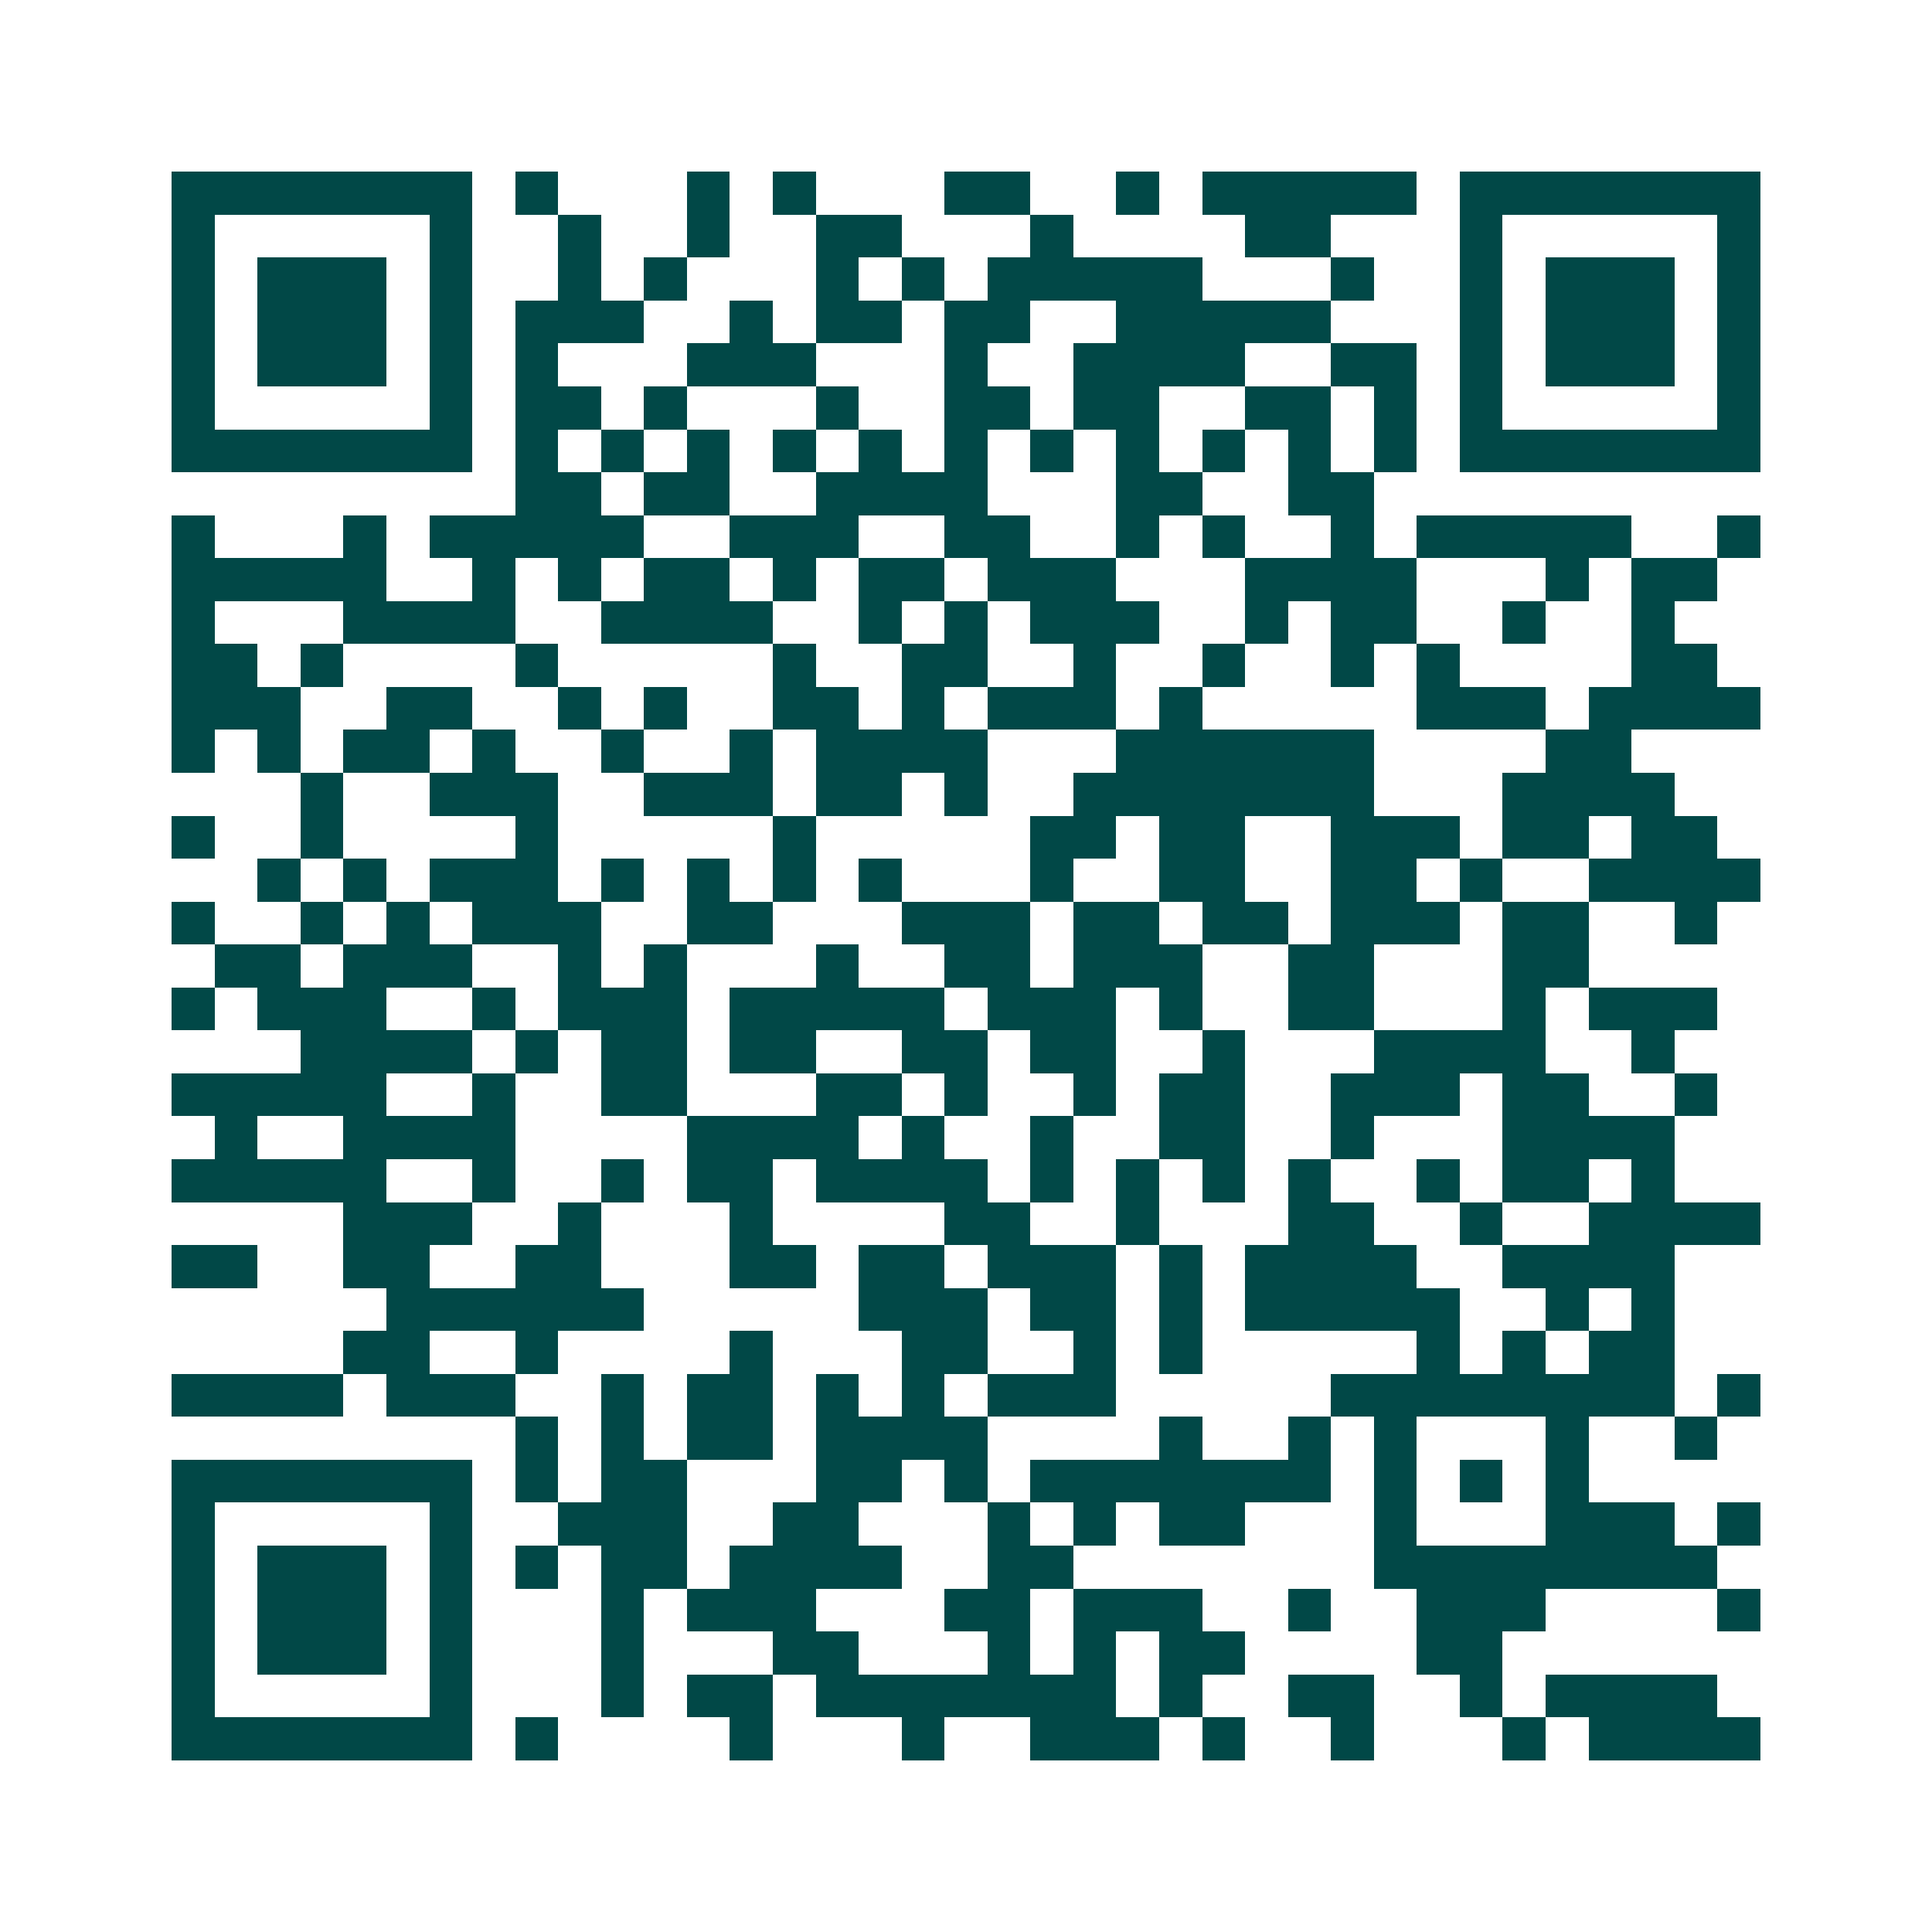 <svg xmlns="http://www.w3.org/2000/svg" width="200" height="200" viewBox="0 0 45 45" shape-rendering="crispEdges"><path fill="#ffffff" d="M0 0h45v45H0z"/><path stroke="#014847" d="M4 4.5h7m1 0h1m3 0h1m1 0h1m3 0h2m2 0h1m1 0h5m1 0h7M4 5.5h1m5 0h1m2 0h1m2 0h1m2 0h2m3 0h1m4 0h2m3 0h1m5 0h1M4 6.5h1m1 0h3m1 0h1m2 0h1m1 0h1m3 0h1m1 0h1m1 0h5m3 0h1m2 0h1m1 0h3m1 0h1M4 7.5h1m1 0h3m1 0h1m1 0h3m2 0h1m1 0h2m1 0h2m2 0h5m3 0h1m1 0h3m1 0h1M4 8.5h1m1 0h3m1 0h1m1 0h1m3 0h3m3 0h1m2 0h4m2 0h2m1 0h1m1 0h3m1 0h1M4 9.5h1m5 0h1m1 0h2m1 0h1m3 0h1m2 0h2m1 0h2m2 0h2m1 0h1m1 0h1m5 0h1M4 10.5h7m1 0h1m1 0h1m1 0h1m1 0h1m1 0h1m1 0h1m1 0h1m1 0h1m1 0h1m1 0h1m1 0h1m1 0h7M12 11.5h2m1 0h2m2 0h4m3 0h2m2 0h2M4 12.5h1m3 0h1m1 0h5m2 0h3m2 0h2m2 0h1m1 0h1m2 0h1m1 0h5m2 0h1M4 13.5h5m2 0h1m1 0h1m1 0h2m1 0h1m1 0h2m1 0h3m3 0h4m3 0h1m1 0h2M4 14.5h1m3 0h4m2 0h4m2 0h1m1 0h1m1 0h3m2 0h1m1 0h2m2 0h1m2 0h1M4 15.5h2m1 0h1m4 0h1m5 0h1m2 0h2m2 0h1m2 0h1m2 0h1m1 0h1m4 0h2M4 16.5h3m2 0h2m2 0h1m1 0h1m2 0h2m1 0h1m1 0h3m1 0h1m5 0h3m1 0h4M4 17.5h1m1 0h1m1 0h2m1 0h1m2 0h1m2 0h1m1 0h4m3 0h6m4 0h2M7 18.5h1m2 0h3m2 0h3m1 0h2m1 0h1m2 0h7m3 0h4M4 19.5h1m2 0h1m4 0h1m5 0h1m5 0h2m1 0h2m2 0h3m1 0h2m1 0h2M6 20.5h1m1 0h1m1 0h3m1 0h1m1 0h1m1 0h1m1 0h1m3 0h1m2 0h2m2 0h2m1 0h1m2 0h4M4 21.5h1m2 0h1m1 0h1m1 0h3m2 0h2m3 0h3m1 0h2m1 0h2m1 0h3m1 0h2m2 0h1M5 22.5h2m1 0h3m2 0h1m1 0h1m3 0h1m2 0h2m1 0h3m2 0h2m3 0h2M4 23.5h1m1 0h3m2 0h1m1 0h3m1 0h5m1 0h3m1 0h1m2 0h2m3 0h1m1 0h3M7 24.5h4m1 0h1m1 0h2m1 0h2m2 0h2m1 0h2m2 0h1m3 0h4m2 0h1M4 25.5h5m2 0h1m2 0h2m3 0h2m1 0h1m2 0h1m1 0h2m2 0h3m1 0h2m2 0h1M5 26.5h1m2 0h4m4 0h4m1 0h1m2 0h1m2 0h2m2 0h1m3 0h4M4 27.5h5m2 0h1m2 0h1m1 0h2m1 0h4m1 0h1m1 0h1m1 0h1m1 0h1m2 0h1m1 0h2m1 0h1M8 28.5h3m2 0h1m3 0h1m4 0h2m2 0h1m3 0h2m2 0h1m2 0h4M4 29.5h2m2 0h2m2 0h2m3 0h2m1 0h2m1 0h3m1 0h1m1 0h4m2 0h4M9 30.5h6m5 0h3m1 0h2m1 0h1m1 0h5m2 0h1m1 0h1M8 31.5h2m2 0h1m4 0h1m3 0h2m2 0h1m1 0h1m5 0h1m1 0h1m1 0h2M4 32.5h4m1 0h3m2 0h1m1 0h2m1 0h1m1 0h1m1 0h3m5 0h8m1 0h1M12 33.5h1m1 0h1m1 0h2m1 0h4m4 0h1m2 0h1m1 0h1m3 0h1m2 0h1M4 34.5h7m1 0h1m1 0h2m3 0h2m1 0h1m1 0h7m1 0h1m1 0h1m1 0h1M4 35.5h1m5 0h1m2 0h3m2 0h2m3 0h1m1 0h1m1 0h2m3 0h1m3 0h3m1 0h1M4 36.5h1m1 0h3m1 0h1m1 0h1m1 0h2m1 0h4m2 0h2m7 0h8M4 37.5h1m1 0h3m1 0h1m3 0h1m1 0h3m3 0h2m1 0h3m2 0h1m2 0h3m4 0h1M4 38.5h1m1 0h3m1 0h1m3 0h1m3 0h2m3 0h1m1 0h1m1 0h2m4 0h2M4 39.5h1m5 0h1m3 0h1m1 0h2m1 0h7m1 0h1m2 0h2m2 0h1m1 0h4M4 40.5h7m1 0h1m4 0h1m3 0h1m2 0h3m1 0h1m2 0h1m3 0h1m1 0h4"/></svg>
